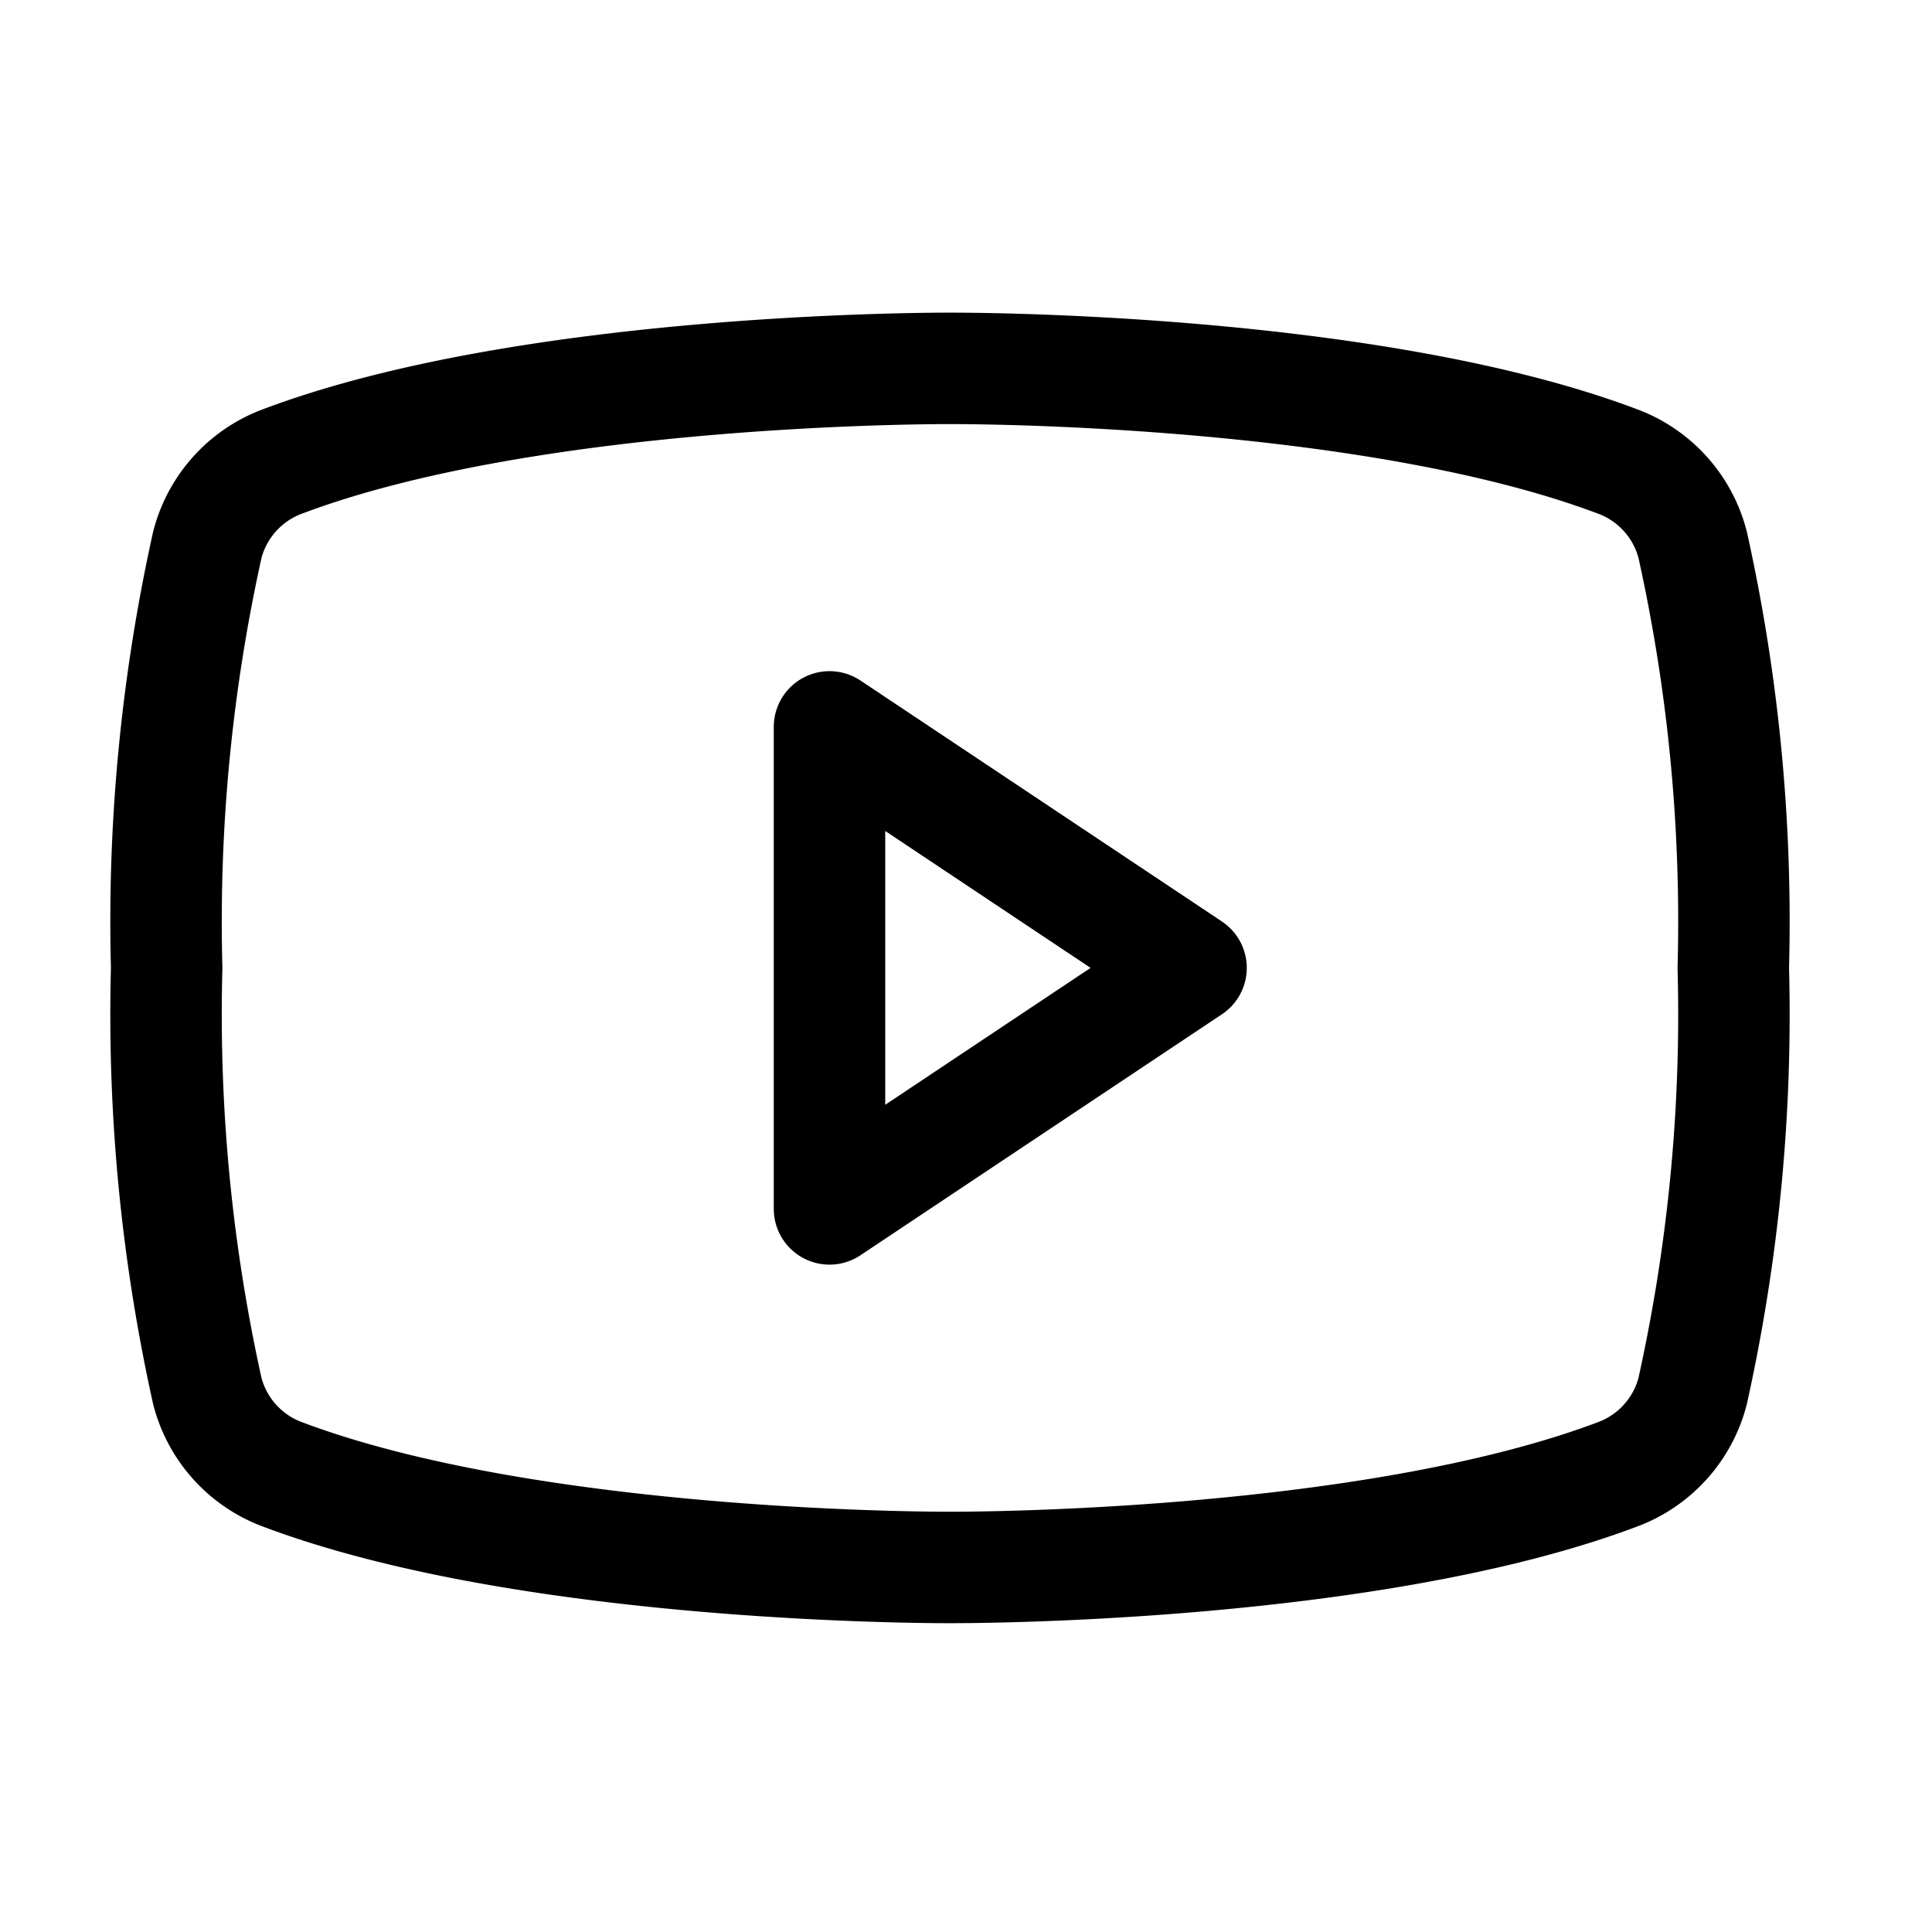 <svg xmlns="http://www.w3.org/2000/svg" width="52" height="52" viewBox="0 0 52 52">
  <g id="youtube-logo" transform="translate(-0.379 0.103)">
    <rect id="Rectangle_15211" data-name="Rectangle 15211" width="52" height="52" transform="translate(0.379 -0.103)" fill="none"/>
    <path id="Path_22832" data-name="Path 22832" d="M121.731,102.487,112,96v12.974Z" transform="translate(-89.295 -76.539)" fill="none" stroke="#000" stroke-linecap="round" stroke-linejoin="round" stroke-width="3"/>
    <path id="Path_22833" data-name="Path 22833" d="M24,64.536a46.8,46.8,0,0,0,1.095,11.393,3.264,3.264,0,0,0,1.946,2.21c6.791,2.595,18.042,2.534,18.042,2.534s11.251.061,18.042-2.534a3.264,3.264,0,0,0,1.946-2.21,46.8,46.8,0,0,0,1.095-11.393,46.8,46.8,0,0,0-1.095-11.393,3.264,3.264,0,0,0-1.946-2.21C56.334,48.339,45.083,48.4,45.083,48.4s-11.251-.061-18.042,2.534a3.264,3.264,0,0,0-1.946,2.21A46.8,46.8,0,0,0,24,64.536Z" transform="translate(-19.135 -38.588)" fill="none" stroke="#000" stroke-linecap="round" stroke-linejoin="round" stroke-width="3"/>
  </g>
</svg>
